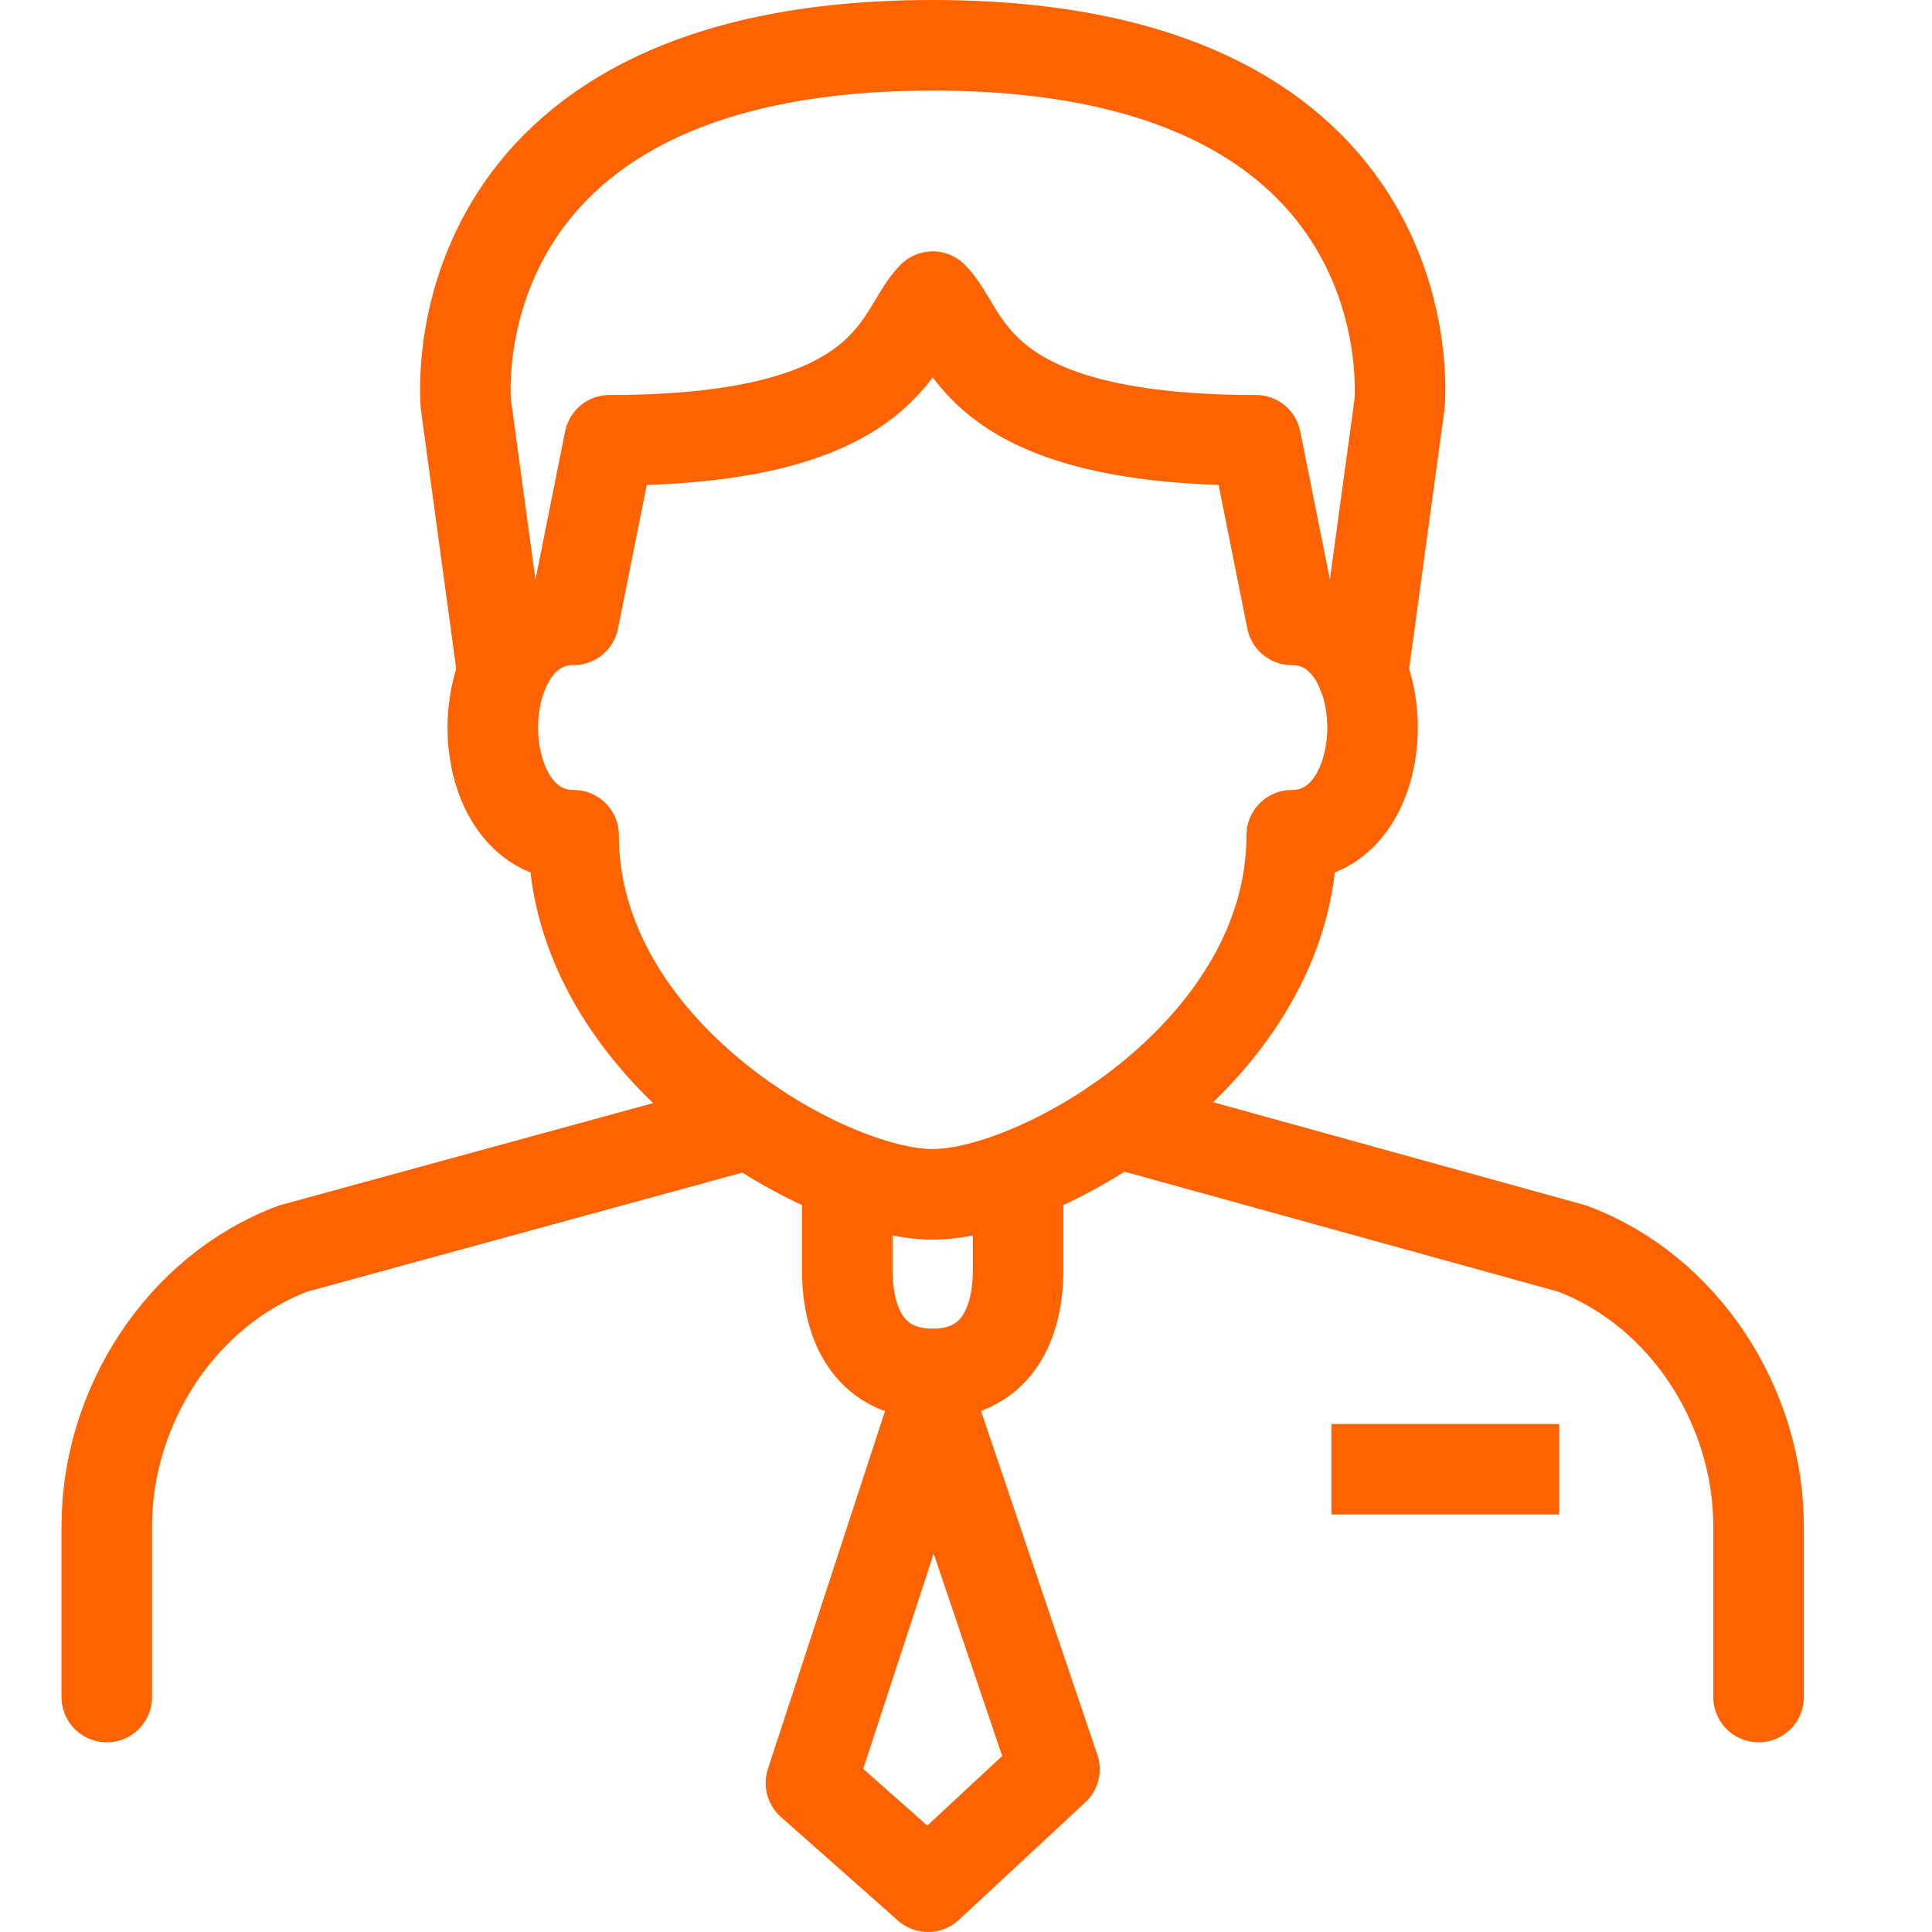 <?xml version="1.0" encoding="utf-8"?>
<!-- Generator: Adobe Illustrator 15.1.0, SVG Export Plug-In . SVG Version: 6.00 Build 0)  -->
<!DOCTYPE svg PUBLIC "-//W3C//DTD SVG 1.1//EN" "http://www.w3.org/Graphics/SVG/1.1/DTD/svg11.dtd">
<svg version="1.1" id="Layer_1" xmlns="http://www.w3.org/2000/svg" xmlns:xlink="http://www.w3.org/1999/xlink" x="0px" y="0px"
	 width="64px" height="64px" viewBox="0 0 64 64" enable-background="new 0 0 64 64" xml:space="preserve">
<path fill="none" stroke="#FF6200" stroke-width="3" stroke-linecap="round" stroke-linejoin="round" stroke-miterlimit="10" d="
	M30.896,39.564c3.568,0,11.895-4.758,11.895-11.895c3.568,0,3.568-7.137,0-7.137l-1.189-5.947c-9.516,0-9.516-3.569-10.705-4.758
	c-1.189,1.189-1.189,4.758-10.706,4.758l-1.19,5.947c-3.568,0-3.568,7.137,0,7.137C19.001,34.807,27.327,39.564,30.896,39.564z"/>
<path fill="none" stroke="#FF6200" stroke-width="3" stroke-linecap="round" stroke-miterlimit="10" d="M45.143,22.318l1.217-8.922
	c0,0,1.19-11.896-15.463-11.896S15.433,13.396,15.433,13.396l1.216,8.922"/>
<path fill="none" stroke="#FF6200" stroke-width="3" stroke-linecap="round" stroke-miterlimit="10" d="M58.255,56.217v-5.66
	c0-3.967-2.46-7.805-6.175-9.197l-15.086-4.174"/>
<path fill="none" stroke="#FF6200" stroke-width="3" stroke-linecap="round" stroke-miterlimit="10" d="M24.845,37.219L9.712,41.359
	c-3.714,1.393-6.175,5.23-6.175,9.197v5.66"/>
<path fill="none" stroke="#FF6200" stroke-width="3" stroke-linejoin="round" stroke-miterlimit="10" d="M28.066,38.928v3.139
	c0,1.971,0.858,3.445,2.83,3.445s2.83-1.475,2.83-3.445v-3.139"/>
<line fill="none" stroke="#FF6200" stroke-width="3" stroke-linejoin="round" stroke-miterlimit="10" x1="44.104" y1="48.67" x2="51.651" y2="48.67"/>
<polygon fill="none" stroke="#FF6200" stroke-width="3" stroke-linecap="round" stroke-linejoin="round" stroke-miterlimit="10" points="
	30.742,62.5 26.863,59.066 30.905,46.717 34.93,58.607 "/>
</svg>
